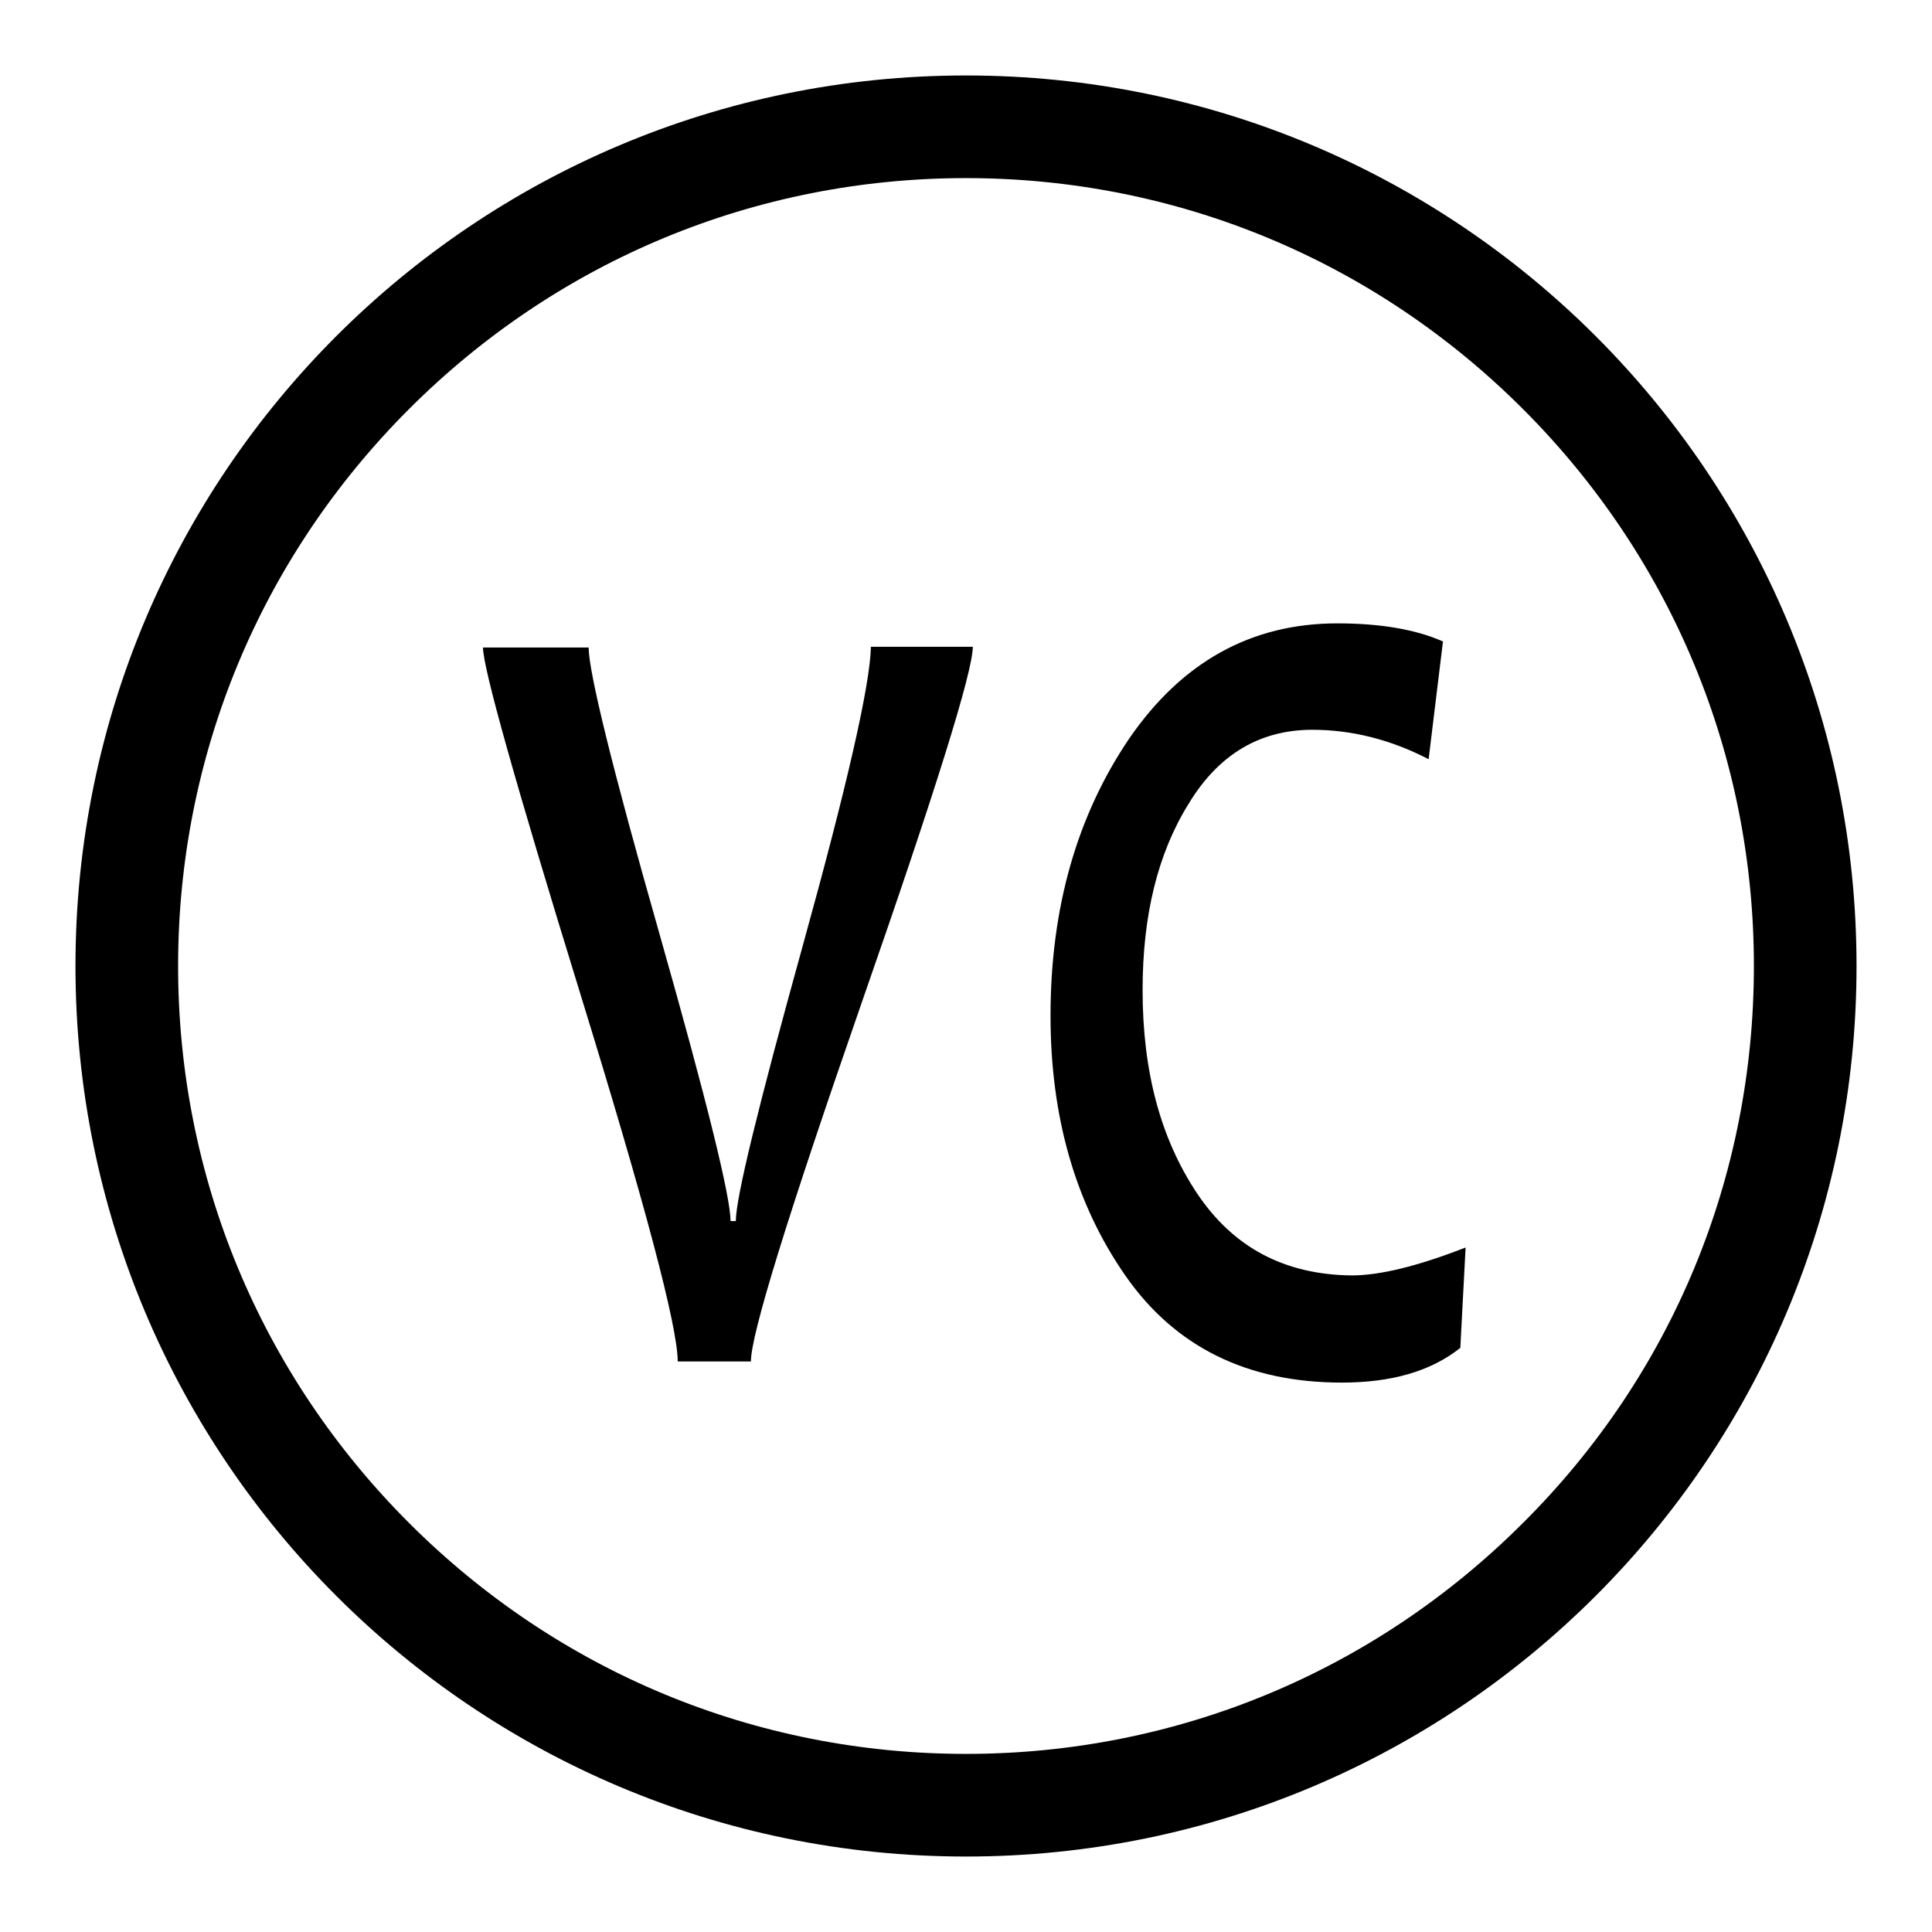 <?xml version="1.0" encoding="utf-8"?>
<!-- Svg Vector Icons : http://www.onlinewebfonts.com/icon -->
<!DOCTYPE svg PUBLIC "-//W3C//DTD SVG 1.1//EN" "http://www.w3.org/Graphics/SVG/1.1/DTD/svg11.dtd">
<svg version="1.1" xmlns="http://www.w3.org/2000/svg" xmlns:xlink="http://www.w3.org/1999/xlink" x="0px" y="0px" viewBox="0 0 256 256" enable-background="new 0 0 256 256" xml:space="preserve">
<g><g><path fill="#000000" d="M128,10C62.8,10,10,62.8,10,128c0,65.2,52.8,118,118,118c65.2,0,118-52.8,118-118C246,62.8,193.2,10,128,10z M201.8,201.8c-19.7,19.7-45.9,30.6-73.8,30.6s-54.1-10.9-73.8-30.6c-19.7-19.7-30.6-45.9-30.6-73.8s10.9-54.1,30.6-73.8s45.9-30.6,73.8-30.6s54.1,10.9,73.8,30.6c19.7,19.7,30.6,45.9,30.6,73.8S221.6,182.1,201.8,201.8z M106.4,125.2c-5.9,21.3-8.9,33.5-8.9,36.6h-0.7c0-3.2-3.1-15.8-9.4-38C81.1,101.7,78,89,78,85.8h-14c0,2.7,4.3,18,12.9,45.9c8.6,27.9,12.9,44.1,12.9,48.7h9.7c0-3.6,4.9-19.4,14.7-47.6c9.8-28.1,14.7-43.8,14.7-47.1h-13.5C115.3,90.7,112.3,103.9,106.4,125.2z M158.6,158.1c-4.8-7.2-7.2-16.1-7.2-26.9c0-9.9,2-18.1,6.1-24.7c4-6.6,9.5-9.8,16.4-9.8c5.2,0,10.4,1.3,15.4,3.9l1.9-15.6c-3.6-1.6-8.3-2.4-14-2.4c-11.4,0-20.6,5.1-27.6,15.3c-6.9,10.2-10.4,22.4-10.4,36.7c0,13.4,3.3,24.9,9.9,34.4c6.6,9.5,16.2,14.2,28.7,14.2c6.6,0,11.8-1.5,15.7-4.6l0.7-13.3c-6.4,2.5-11.4,3.7-15.1,3.7C170.2,168.9,163.4,165.3,158.6,158.1z"/></g></g>
</svg>
